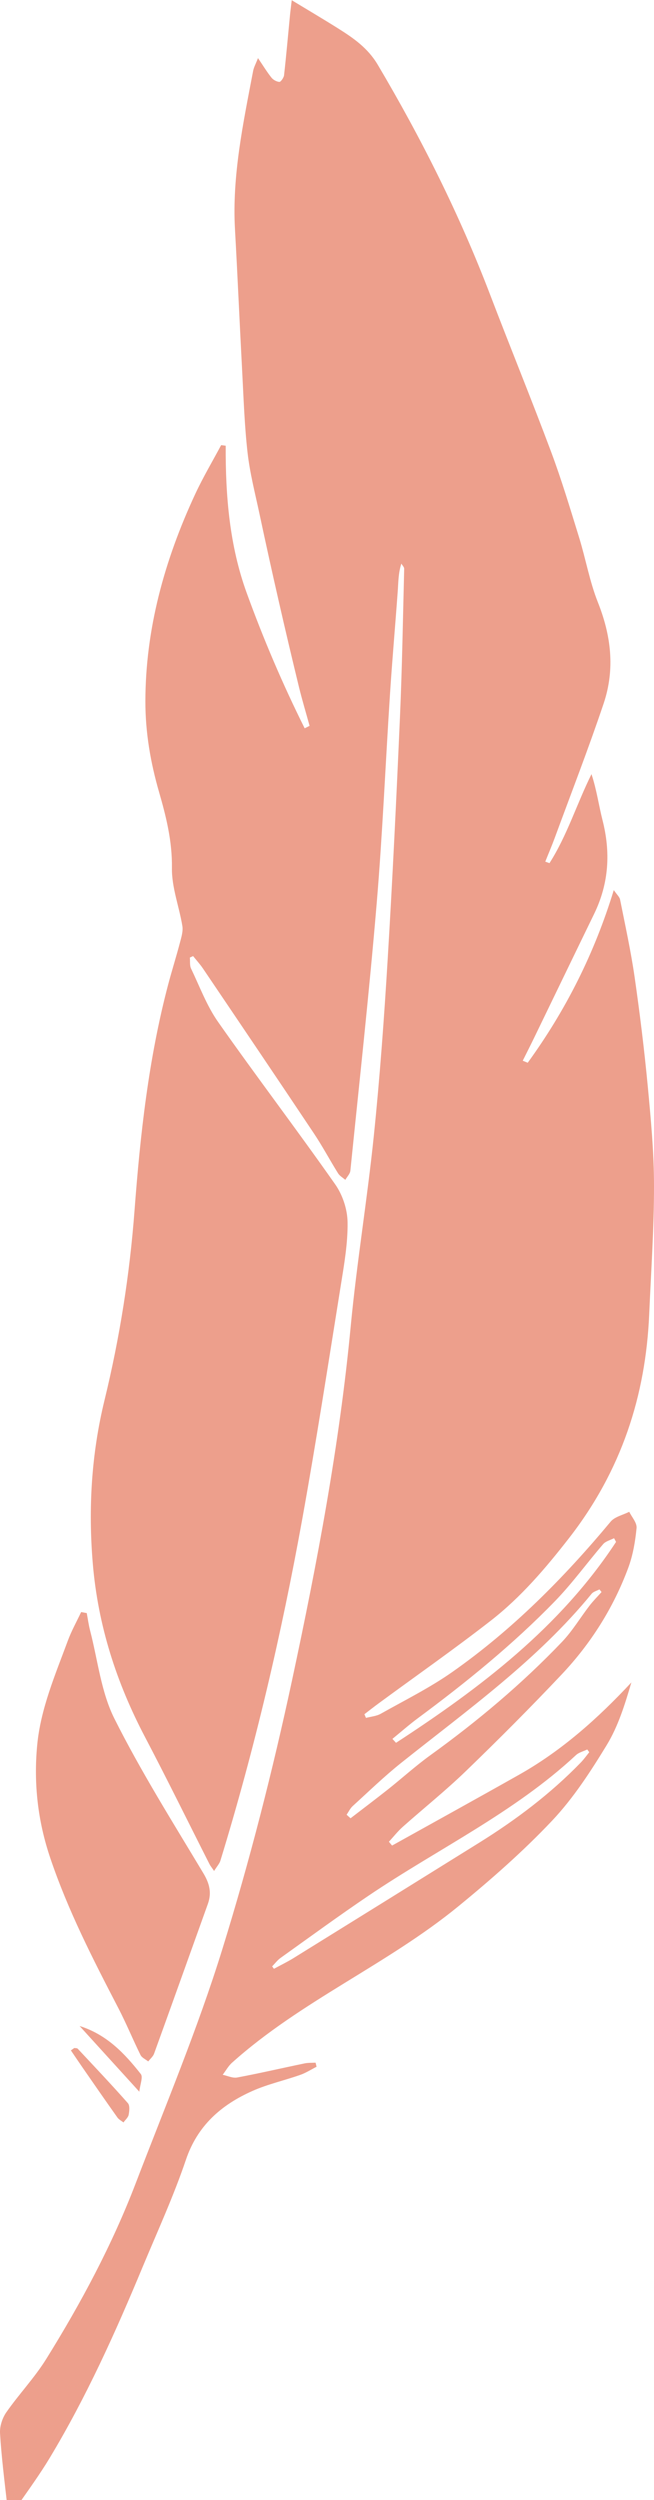 <?xml version="1.0" encoding="UTF-8"?> <svg xmlns="http://www.w3.org/2000/svg" id="_Слой_1" data-name="Слой 1" viewBox="0 0 161.63 617.12"><defs><style> .cls-1 { fill: #ed9f8c; stroke-width: 0px; } </style></defs><path class="cls-1" d="M75.27,179.72c-5.4-10.82-10.15-21.94-14.31-33.39-4.21-11.59-5.24-23.81-5.18-36.31-.38-.05-.75-.09-1.13-.14-2.14,4-4.47,7.93-6.38,12.02-7.69,16.5-12.32,33.51-12.34,51.21-.01,7.69,1.27,15.1,3.37,22.37,1.75,6.06,3.28,12.14,3.19,18.77-.07,4.83,1.79,9.52,2.58,14.33.21,1.28-.24,2.75-.6,4.1-.91,3.47-2,6.91-2.92,10.38-4.86,18.43-6.89,37.07-8.3,55.7-1.19,15.75-3.63,31.3-7.42,46.86-3.25,13.32-4.02,26.73-2.91,40.18,1.28,15.47,5.88,29.59,12.92,42.98,5.46,10.39,10.64,20.93,15.95,31.4.21.41.52.77,1.12,1.66.7-1.13,1.33-1.8,1.56-2.55,8.54-27.83,15.1-55.97,20.23-84.31,3.46-19.15,6.42-38.34,9.5-57.53.84-5.24,1.78-10.56,1.7-15.76-.05-3.24-1.25-6.79-3.09-9.39-9.46-13.47-19.45-26.58-28.91-40.04-2.8-3.99-4.55-8.73-6.68-13.18-.37-.77-.21-1.8-.3-2.71.27-.12.53-.24.8-.37.82,1.02,1.71,1.99,2.44,3.07,9.17,13.56,18.34,27.11,27.43,40.72,2.13,3.19,3.93,6.59,5.97,9.85.41.65,1.18,1.07,1.78,1.6.43-.75,1.17-1.5,1.25-2.25,2.23-21.93,4.64-43.86,6.49-65.79,1.46-17.31,2.18-34.63,3.31-51.95.55-8.45,1.3-16.9,1.91-25.34.16-2.21.13-4.42.89-6.79.24.43.71.85.7,1.3-.31,12.25-.51,24.49-1.05,36.75-.87,19.82-1.82,39.65-3.02,59.48-.88,14.55-1.93,29.12-3.43,43.67-1.61,15.68-4.22,31.35-5.71,47.03-2.78,29.33-8.29,58.44-14.51,87.44-4.78,22.28-10.45,44.52-17.25,66.44-6.05,19.52-14.07,38.62-21.44,57.84-5.78,15.06-13.44,29.39-22.07,43.25-2.87,4.61-6.73,8.67-9.86,13.15-1,1.44-1.64,3.49-1.54,5.15.34,5.7,1.05,11.35,1.69,17,.07.6.51,1.49.96,1.57.52.09,1.48-.41,1.83-.91,2.65-3.79,5.38-7.56,7.76-11.5,9.1-15.09,16.25-30.99,22.94-47.05,3.68-8.84,7.71-17.6,10.76-26.61,2.84-8.4,8.67-13.54,16.47-17,3.77-1.67,7.85-2.57,11.75-3.94,1.41-.49,2.71-1.33,4.07-2.02-.08-.34-.17-.67-.25-1.01-.9.05-1.82,0-2.71.18-5.56,1.15-11.09,2.44-16.66,3.48-1.14.21-2.38-.42-3.58-.67.77-1.01,1.4-2.18,2.34-3.01,16.99-15.22,38.31-24.2,55.87-38.55,8.1-6.62,16.02-13.57,23.17-21.13,5.27-5.57,9.54-12.16,13.52-18.68,2.86-4.7,4.5-10.04,6.1-15.48-8.29,8.89-17.18,16.82-27.71,22.76-10.44,5.89-20.95,11.68-31.43,17.51-.26-.31-.53-.63-.79-.94,1.15-1.24,2.19-2.58,3.45-3.7,5.19-4.61,10.64-8.96,15.62-13.78,8.04-7.76,15.94-15.67,23.6-23.78,7.31-7.73,12.85-16.57,16.47-26.31,1.18-3.16,1.75-6.56,2.07-9.85.13-1.33-1.16-2.68-1.81-4.03-1.55.79-3.58,1.22-4.59,2.43-11.55,13.86-24.21,26.63-39.1,37.09-5.58,3.92-11.77,6.99-17.73,10.34-1.07.6-2.42.69-3.64,1.02-.13-.3-.26-.61-.39-.91,1.21-.93,2.41-1.87,3.64-2.77,9.22-6.77,18.61-13.33,27.63-20.35,7.44-5.8,13.5-12.9,19.27-20.31,13.05-16.74,18.97-35.26,19.84-55.22.46-10.6,1.2-21.22,1.19-31.79,0-8.23-.77-16.42-1.54-24.57-.86-9.05-1.97-18.06-3.26-27.02-.93-6.41-2.32-12.72-3.58-19.05-.13-.66-.77-1.2-1.56-2.35-4.8,15.68-11.87,29.67-21.27,42.62-.41-.17-.82-.33-1.23-.5.96-1.92,1.93-3.83,2.86-5.75,4.93-10.16,9.84-20.33,14.78-30.48,3.74-7.69,4.06-15.37,2.08-23.14-.94-3.7-1.45-7.52-2.73-11.37-3.65,7.35-5.99,15.09-10.38,21.97-.35-.12-.69-.25-1.04-.37.77-1.93,1.59-3.84,2.31-5.78,4.07-11.06,8.35-22.07,12.1-33.21,2.92-8.66,1.8-16.96-1.42-25.06-2.03-5.11-2.99-10.67-4.63-15.97-2.19-7.09-4.33-14.22-6.92-21.15-4.85-12.96-10.09-25.76-15.03-38.68-7.57-19.83-17.02-38.65-27.8-56.84-2.47-4.17-6.03-6.61-9.88-9.03-3.58-2.25-7.23-4.4-11.39-6.92-.18,1.56-.33,2.67-.44,3.79-.48,4.92-.91,9.84-1.46,14.75-.07.59-.83,1.65-1.14,1.63-.7-.05-1.51-.49-1.95-1.03-1.08-1.34-1.98-2.83-3.35-4.85-.55,1.42-1.03,2.27-1.2,3.16-2.48,12.98-5.22,25.94-4.49,39.04.65,11.61,1.15,23.23,1.77,34.85.36,6.79.58,13.6,1.34,20.32.57,5.04,1.84,9.96,2.9,14.9,1.55,7.28,3.15,14.55,4.81,21.8,1.61,7.07,3.28,14.12,4.99,21.16.79,3.23,1.75,6.4,2.63,9.6-.4.2-.8.4-1.2.6ZM67.7,485.98c-.15-.2-.3-.4-.44-.6.7-.71,1.31-1.54,2.1-2.1,7.23-5.16,14.4-10.4,21.76-15.37,17.09-11.53,35.94-20.46,51.23-34.68.72-.67,1.85-.93,2.78-1.39.17.23.33.45.5.68-.7.86-1.34,1.77-2.11,2.56-7.48,7.71-16.01,14.13-25.13,19.8-15.26,9.49-30.53,18.97-45.82,28.44-1.57.97-3.25,1.78-4.88,2.67ZM86.64,448.83c-.33-.29-.65-.58-.98-.88.5-.73.89-1.58,1.53-2.16,3.95-3.59,7.79-7.32,11.97-10.65,16.45-13.1,33.66-25.36,47.07-41.75.42-.51,1.26-.71,1.91-1.06.18.22.35.43.53.65-1,1.12-2.07,2.19-2.98,3.37-2.29,2.97-4.22,6.24-6.8,8.94-9.9,10.36-20.86,19.56-32.53,27.97-3.63,2.62-6.97,5.65-10.48,8.44-3.05,2.41-6.16,4.75-9.24,7.12ZM97.87,430.19c-.3-.32-.59-.64-.89-.96,2.1-1.71,4.13-3.5,6.3-5.11,11.98-8.87,23.54-18.24,33.9-28.91,4.27-4.4,7.88-9.41,11.89-14.06.61-.71,1.78-.99,2.69-1.46.16.31.33.61.49.92-13.83,21.08-33.49,35.99-54.38,49.59Z"></path><path class="cls-1" d="M20.05,397.93c-1.11,2.35-2.4,4.66-3.29,7.07-3.13,8.46-6.73,16.82-7.57,25.78-.91,9.64.2,18.86,3.21,27.79,4.39,13.01,10.6,25.1,16.88,37.18,1.95,3.76,3.56,7.7,5.44,11.5.34.69,1.26,1.07,1.91,1.6.5-.64,1.2-1.22,1.45-1.92,4.46-12.3,8.85-24.62,13.28-36.93,1.03-2.85.38-5.14-1.12-7.64-7.55-12.59-15.4-25.04-21.98-38.16-3.29-6.57-4.1-14.44-6-21.74-.36-1.4-.55-2.85-.82-4.28-.46-.09-.93-.17-1.39-.26Z"></path><path class="cls-1" d="M17.52,506.13c1.02,1.49,2.02,2.99,3.05,4.47,2.8,4.04,5.6,8.08,8.44,12.08.36.51.99.82,1.5,1.23.45-.63,1.17-1.23,1.29-1.9.18-.95.32-2.28-.2-2.87-4.03-4.56-8.22-8.98-12.39-13.43-.16-.17-.56-.13-.85-.18-.28.2-.57.4-.85.6Z"></path><path class="cls-1" d="M19.67,500.1c4.72,5.18,9.43,10.37,14.76,16.22.19-1.8.96-3.61.37-4.36-3.98-5.06-8.39-9.74-15.13-11.86Z"></path></svg> 